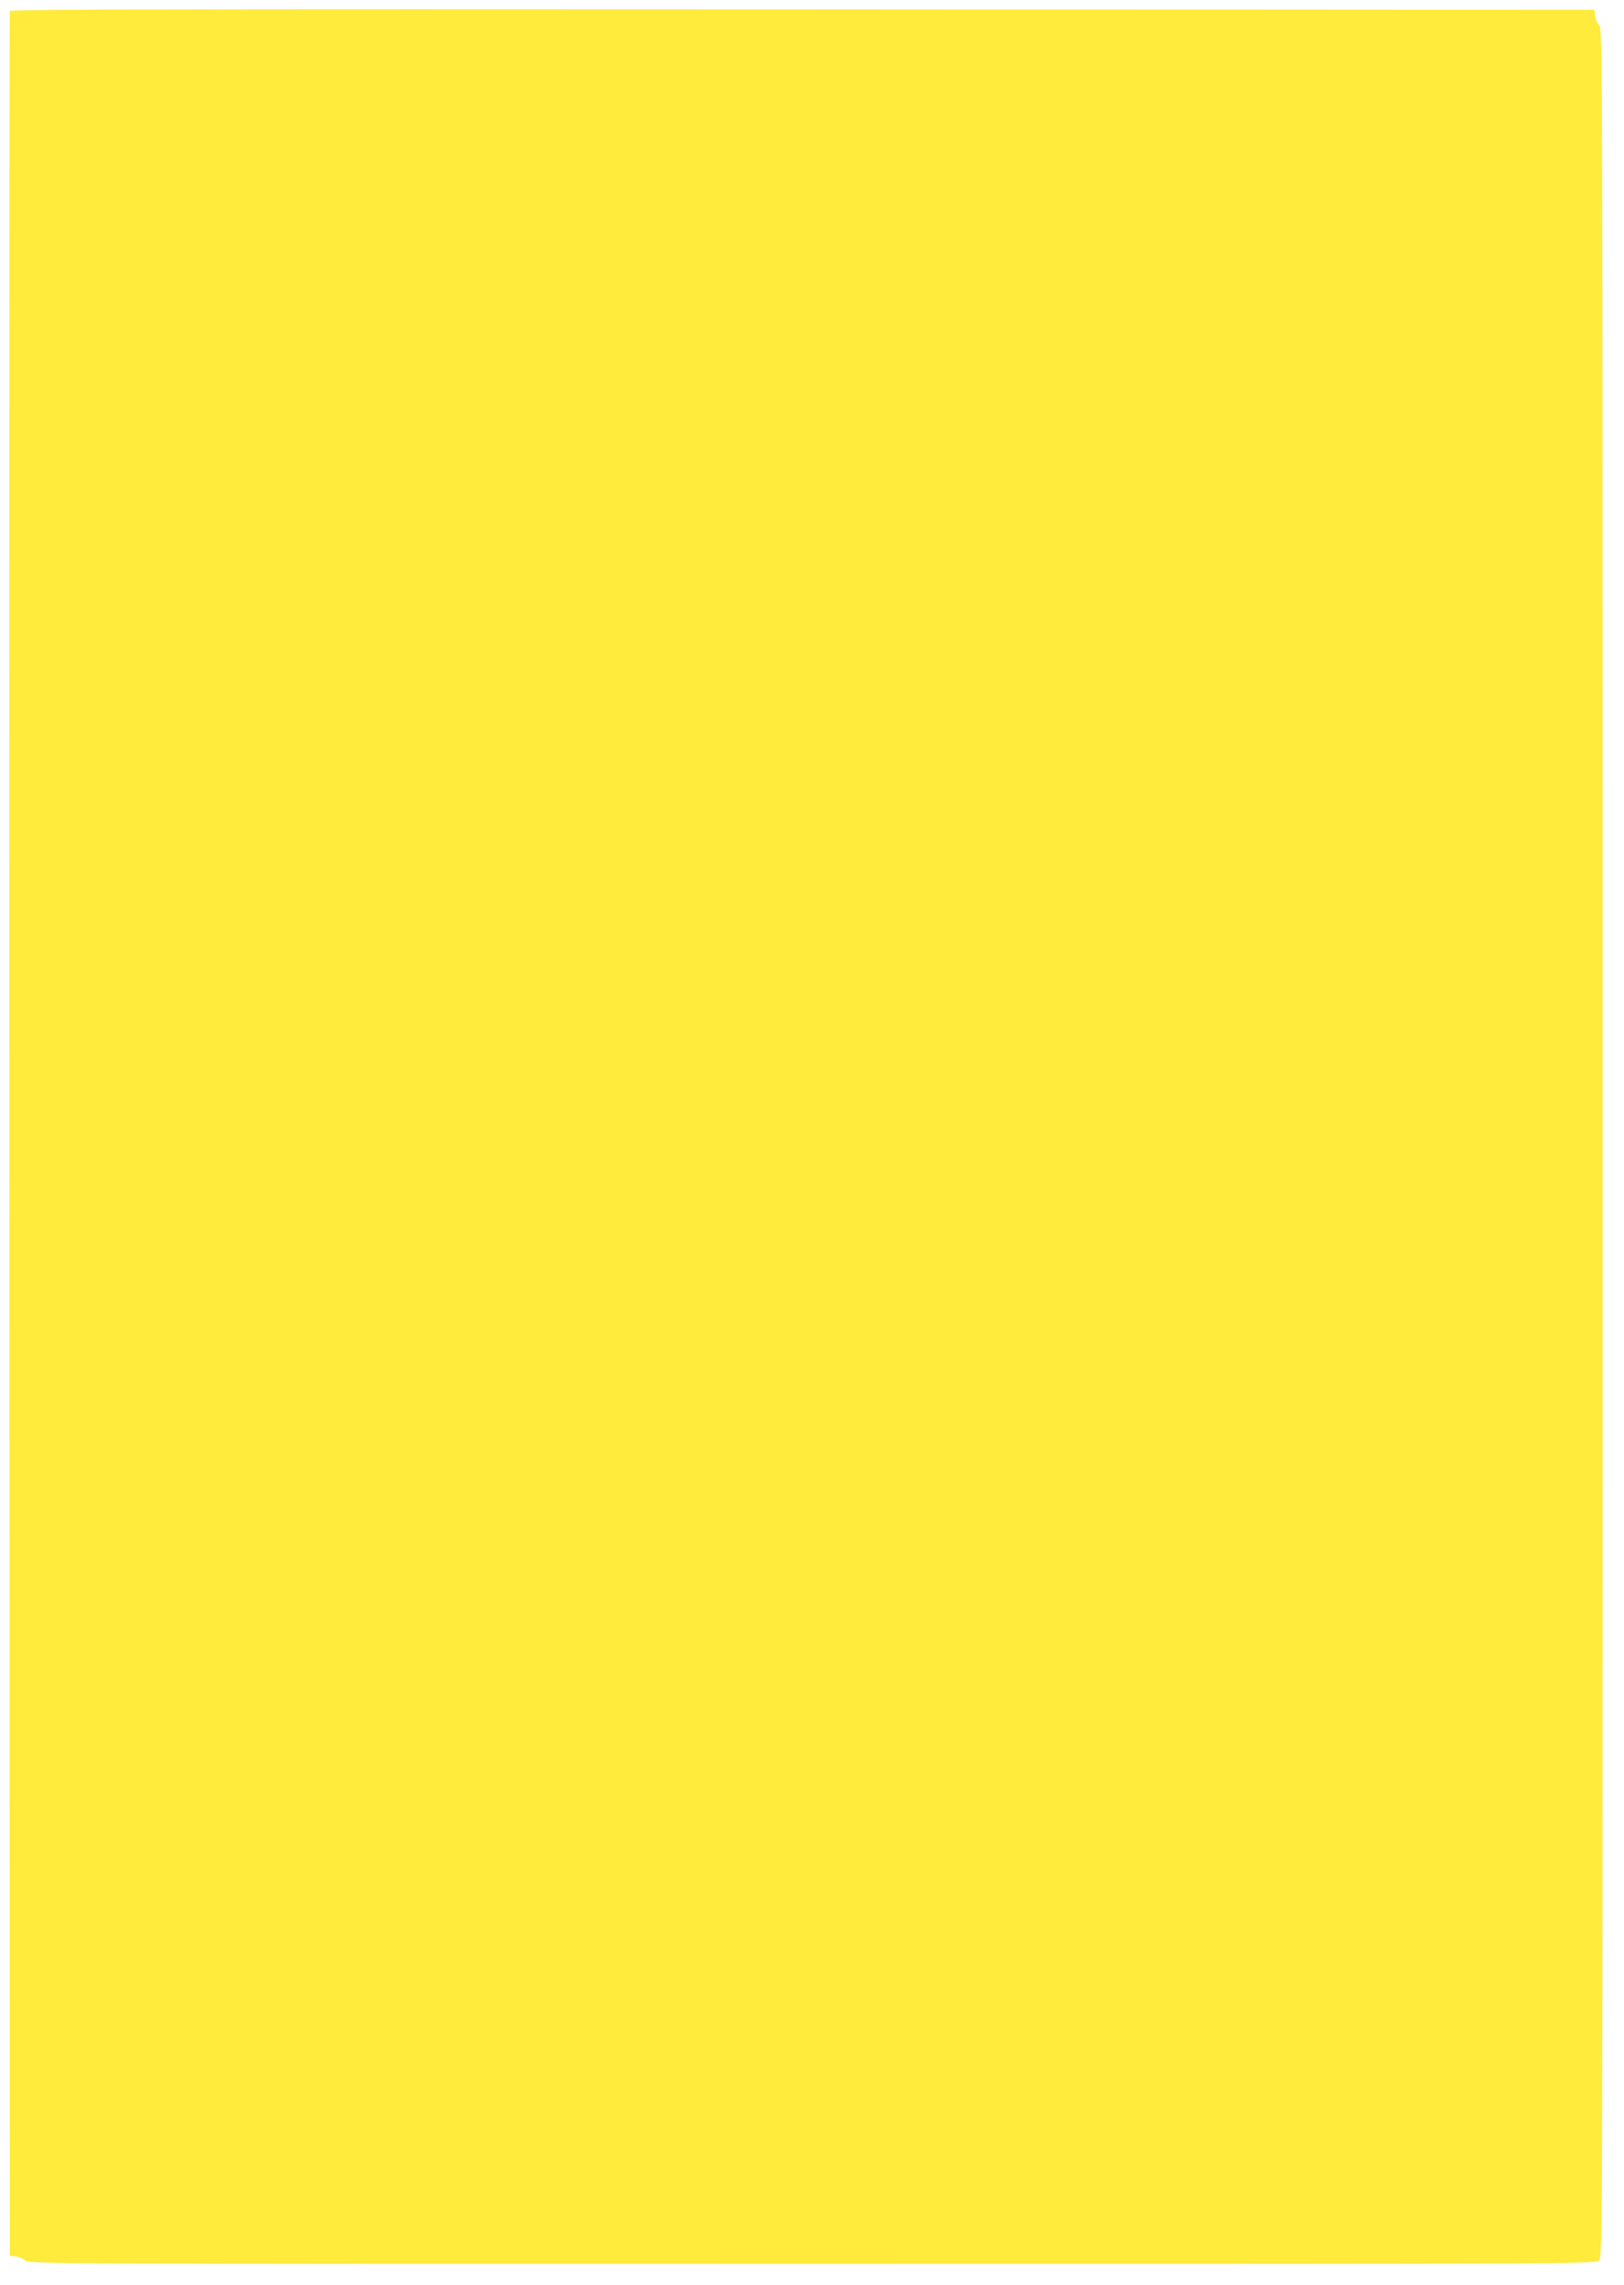 <?xml version="1.0" standalone="no"?>
<!DOCTYPE svg PUBLIC "-//W3C//DTD SVG 20010904//EN"
 "http://www.w3.org/TR/2001/REC-SVG-20010904/DTD/svg10.dtd">
<svg version="1.0" xmlns="http://www.w3.org/2000/svg"
 width="910pt" height="1280pt" viewBox="0 0 910 1280"
 preserveAspectRatio="xMidYMid meet">
<g transform="translate(0,1280) scale(0.1,-0.1)"
fill="#ffeb3b" stroke="none">
<path d="M55 12738 c-3 -7 -4 -2839 -3 -6293 l3 -6280 33 -3 c18 -2 42 -12 53
-23 19 -19 84 -19 4409 -19 4377 0 4390 0 4410 20 20 20 20 33 20 6260 0 6153
0 6240 -19 6259 -11 11 -21 35 -23 53 l-3 33 -4438 3 c-3545 2 -4439 0 -4442
-10z"/>
</g>
</svg>
